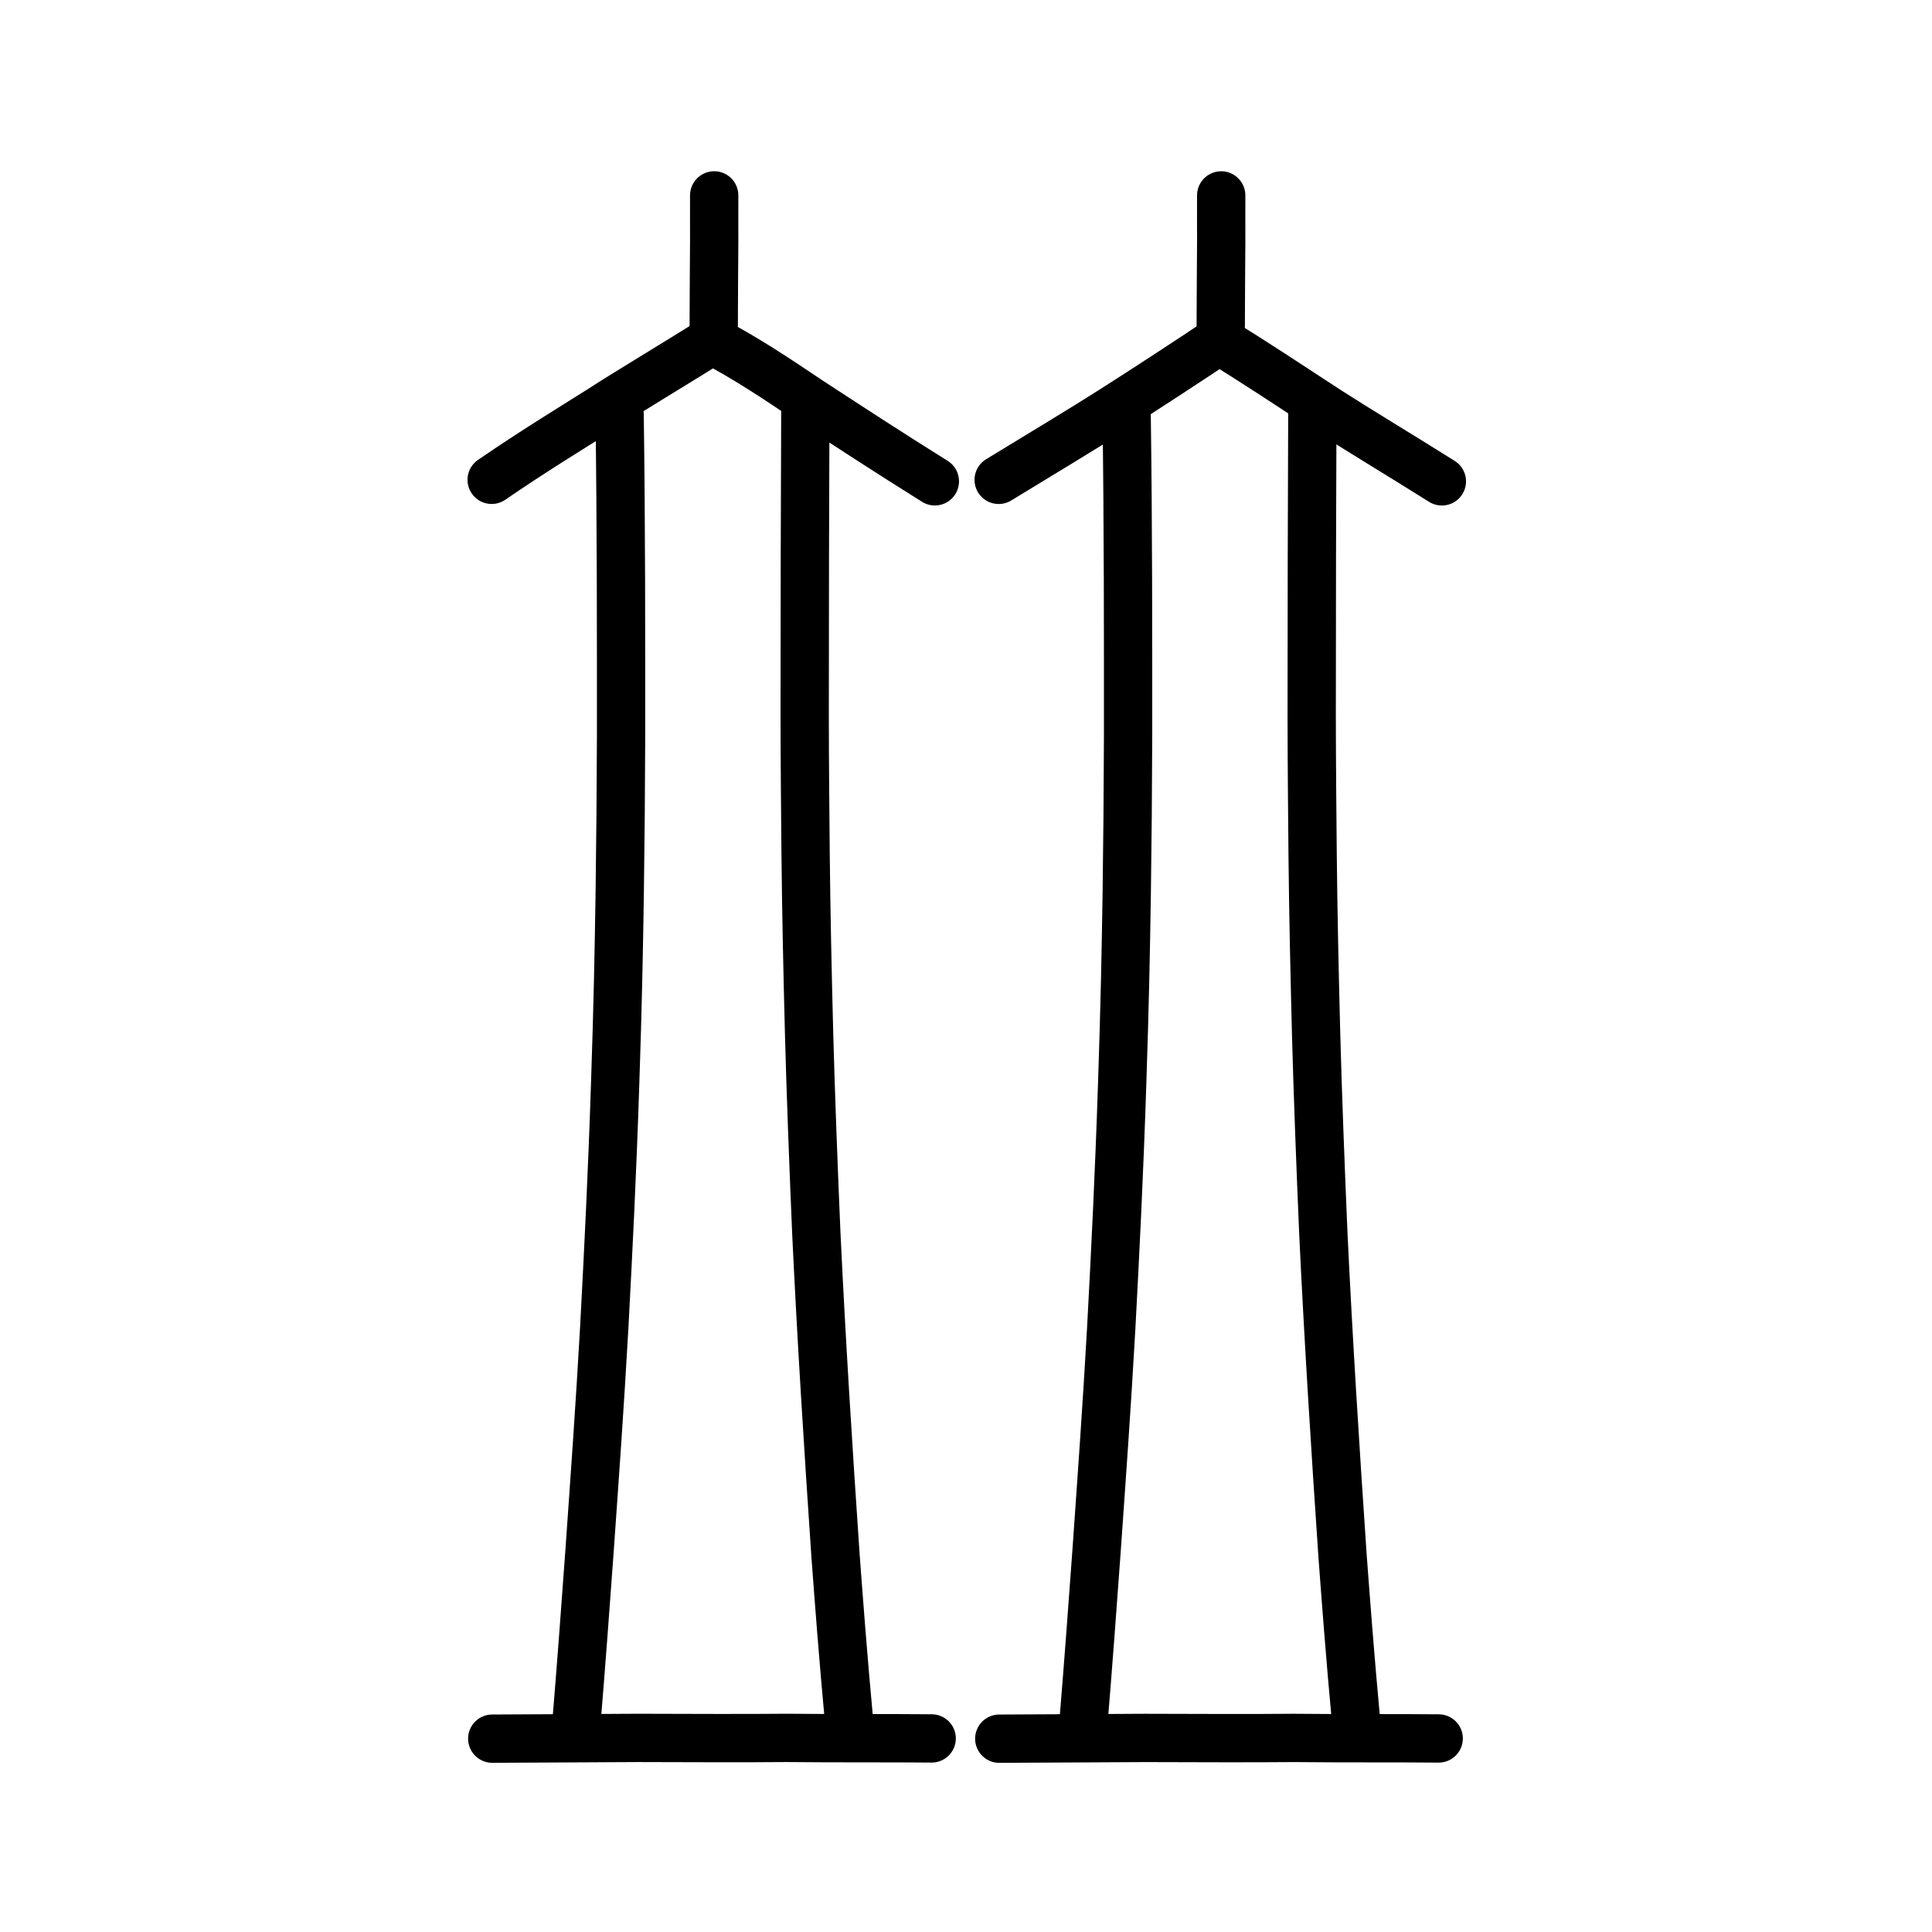 <?xml version="1.0" encoding="UTF-8" standalone="no"?>
<!-- Created with Inkscape (http://www.inkscape.org/) -->

<svg
   xmlns:dc="http://purl.org/dc/elements/1.1/"
   xmlns:cc="http://creativecommons.org/ns#"
   xmlns:rdf="http://www.w3.org/1999/02/22-rdf-syntax-ns#"
   xmlns:svg="http://www.w3.org/2000/svg"
   xmlns="http://www.w3.org/2000/svg"
   xmlns:sodipodi="http://sodipodi.sourceforge.net/DTD/sodipodi-0.dtd"
   xmlns:inkscape="http://www.inkscape.org/namespaces/inkscape"
   width="200px"
   height="200px"
   viewBox="0 0 200 200"
   version="1.1"
   id="SVGRoot"
   inkscape:version="0.92.3 (2405546, 2018-03-11)"
   sodipodi:docname="7addss.svg">
  <sodipodi:namedview
     id="base"
     pagecolor="#ffffff"
     bordercolor="#666666"
     borderopacity="1.0"
     inkscape:pageopacity="0.0"
     inkscape:pageshadow="2"
     inkscape:zoom="2.0000001"
     inkscape:cx="127.59202"
     inkscape:cy="123.41224"
     inkscape:document-units="px"
     inkscape:current-layer="layer1"
     showgrid="true"
     inkscape:window-width="985"
     inkscape:window-height="946"
     inkscape:window-x="216"
     inkscape:window-y="41"
     inkscape:window-maximized="0"
     showguides="false"
     inkscape:snap-global="false"
     inkscape:measure-start="0,0"
     inkscape:measure-end="0,0">
    <inkscape:grid
       type="xygrid"
       id="grid6085" />
  </sodipodi:namedview>
  <defs
     id="defs5523" />
  <g
     id="layer1"
     inkscape:groupmode="layer"
     inkscape:label="レイヤー 1">
    <path
       style="opacity:1;vector-effect:none;fill:none;fill-opacity:1;stroke:#000000;stroke-width:5;stroke-linecap:round;stroke-linejoin:round;stroke-miterlimit:4;stroke-dasharray:none;stroke-dashoffset:0;stroke-opacity:1"
       d="m 73.932,20.226 c -0.01,1.858 0.004,3.298 0.001,4.784 -0.005,0.771 -0.027,2.991 -0.025,3.814 -0.002,1.428 -0.022,2.961 -0.022,4.868"
       id="path6087-3"
       inkscape:connector-curvature="0"
       sodipodi:nodetypes="cccc" />
    <path
       style="opacity:1;vector-effect:none;fill:none;fill-opacity:1;stroke:#000000;stroke-width:5;stroke-linecap:round;stroke-linejoin:round;stroke-miterlimit:4;stroke-dasharray:none;stroke-dashoffset:0;stroke-opacity:1"
       d="m 64.143,42.921 c 0.162,11.475 0.152,23.036 0.15,33.282 -0.016,5.484 -0.067,11.256 -0.139,16.234 -0.098,6.179 -0.191,11.338 -0.472,19.691 -0.316,9.598 -0.686,16.916 -1.136,25.397 -0.474,8.364 -0.926,14.586 -1.519,23.05 -0.311,4.318 -0.894,12.294 -1.426,18.61"
       id="path823"
       inkscape:connector-curvature="0"
       sodipodi:nodetypes="ccccccc" />
    <path
       style="opacity:1;vector-effect:none;fill:none;fill-opacity:1;stroke:#000000;stroke-width:5;stroke-linecap:round;stroke-linejoin:round;stroke-miterlimit:4;stroke-dasharray:none;stroke-dashoffset:0;stroke-opacity:1"
       d="m 87.965,178.954 c -0.762,-8.249 -1.089,-12.868 -1.467,-17.842 -0.766,-11.25 -1.474,-22.512 -1.989,-33.372 -0.284,-6.58 -0.598,-14.858 -0.751,-20.694 -0.169,-6.536 -0.302,-12.661 -0.362,-18.6 -0.04,-4.457 -0.088,-9.099 -0.096,-14.229 0.002,-10.947 0.026,-22.384 0.068,-31.677"
       id="path825"
       inkscape:connector-curvature="0"
       sodipodi:nodetypes="ccccccc" />
    <path
       style="fill:none;stroke:#000000;stroke-width:5;stroke-linecap:round;stroke-linejoin:round;stroke-miterlimit:4;stroke-dasharray:none;stroke-opacity:1"
       d="m 50.896,49.671 c 4.385,-3.006 7.726,-5.027 11.196,-7.217 2.841,-1.849 8.827,-5.424 11.608,-7.208 3.391,1.737 6.945,4.123 10.002,6.179 3.483,2.275 8.413,5.497 13.075,8.402"
       id="path4568-3-6"
       inkscape:connector-curvature="0"
       sodipodi:nodetypes="ccccc" />
    <path
       style="fill:none;stroke:#000000;stroke-width:5;stroke-linecap:round;stroke-linejoin:round;stroke-miterlimit:4;stroke-dasharray:none;stroke-opacity:1"
       d="m 50.957,179.985 c 5.294,-0.016 10.523,-0.062 15.056,-0.078 5.279,0.016 11.202,0.04 15.383,-6e-4 5.32,0.053 11.155,0.014 15.051,0.055"
       id="path4568"
       inkscape:connector-curvature="0"
       sodipodi:nodetypes="cccc" />
    <path
       style="opacity:1;vector-effect:none;fill:none;fill-opacity:1;stroke:#000000;stroke-width:5;stroke-linecap:round;stroke-linejoin:round;stroke-miterlimit:4;stroke-dasharray:none;stroke-dashoffset:0;stroke-opacity:1"
       d="m 126.418,20.229 c -0.01,1.858 0.004,3.298 10e-4,4.784 -0.005,0.771 -0.027,2.991 -0.025,3.814 -0.002,1.428 -0.022,2.961 -0.022,4.868"
       id="path6087-3-1"
       inkscape:connector-curvature="0"
       sodipodi:nodetypes="cccc" />
    <path
       style="opacity:1;vector-effect:none;fill:none;fill-opacity:1;stroke:#000000;stroke-width:5;stroke-linecap:round;stroke-linejoin:round;stroke-miterlimit:4;stroke-dasharray:none;stroke-dashoffset:0;stroke-opacity:1"
       d="m 116.629,42.924 c 0.162,11.475 0.152,23.036 0.15,33.282 -0.016,5.484 -0.067,11.256 -0.139,16.234 -0.098,6.179 -0.191,11.338 -0.472,19.691 -0.316,9.598 -0.686,16.916 -1.136,25.397 -0.474,8.364 -0.926,14.586 -1.519,23.05 -0.311,4.318 -0.894,12.294 -1.426,18.61"
       id="path823-7"
       inkscape:connector-curvature="0"
       sodipodi:nodetypes="ccccccc" />
    <path
       style="opacity:1;vector-effect:none;fill:none;fill-opacity:1;stroke:#000000;stroke-width:5;stroke-linecap:round;stroke-linejoin:round;stroke-miterlimit:4;stroke-dasharray:none;stroke-dashoffset:0;stroke-opacity:1"
       d="m 140.451,178.957 c -0.762,-8.249 -1.089,-12.868 -1.467,-17.842 -0.766,-11.25 -1.474,-22.512 -1.989,-33.372 -0.284,-6.58 -0.598,-14.858 -0.751,-20.694 -0.169,-6.536 -0.302,-12.661 -0.362,-18.6 -0.04,-4.457 -0.088,-9.099 -0.096,-14.229 0.001,-10.947 0.026,-22.384 0.068,-31.677"
       id="path825-2"
       inkscape:connector-curvature="0"
       sodipodi:nodetypes="ccccccc" />
    <path
       style="fill:none;stroke:#000000;stroke-width:5;stroke-linecap:round;stroke-linejoin:round;stroke-miterlimit:4;stroke-dasharray:none;stroke-opacity:1"
       d="m 103.382,49.674 c 4.01,-2.443 8.914,-5.402 11.758,-7.217 3.403,-2.161 8.014,-5.174 11.045,-7.208 3.328,1.987 8.007,5.123 11.377,7.304 3.046,1.963 6.976,4.31 11.7,7.277"
       id="path4568-3-6-8"
       inkscape:connector-curvature="0"
       sodipodi:nodetypes="ccccc" />
    <path
       style="fill:none;stroke:#000000;stroke-width:5;stroke-linecap:round;stroke-linejoin:round;stroke-miterlimit:4;stroke-dasharray:none;stroke-opacity:1"
       d="m 103.443,179.988 c 5.294,-0.016 10.523,-0.062 15.056,-0.078 5.279,0.016 11.202,0.04 15.383,-6e-4 5.32,0.053 11.155,0.014 15.051,0.055"
       id="path4568-2"
       inkscape:connector-curvature="0"
       sodipodi:nodetypes="cccc" />
  </g>
</svg>
